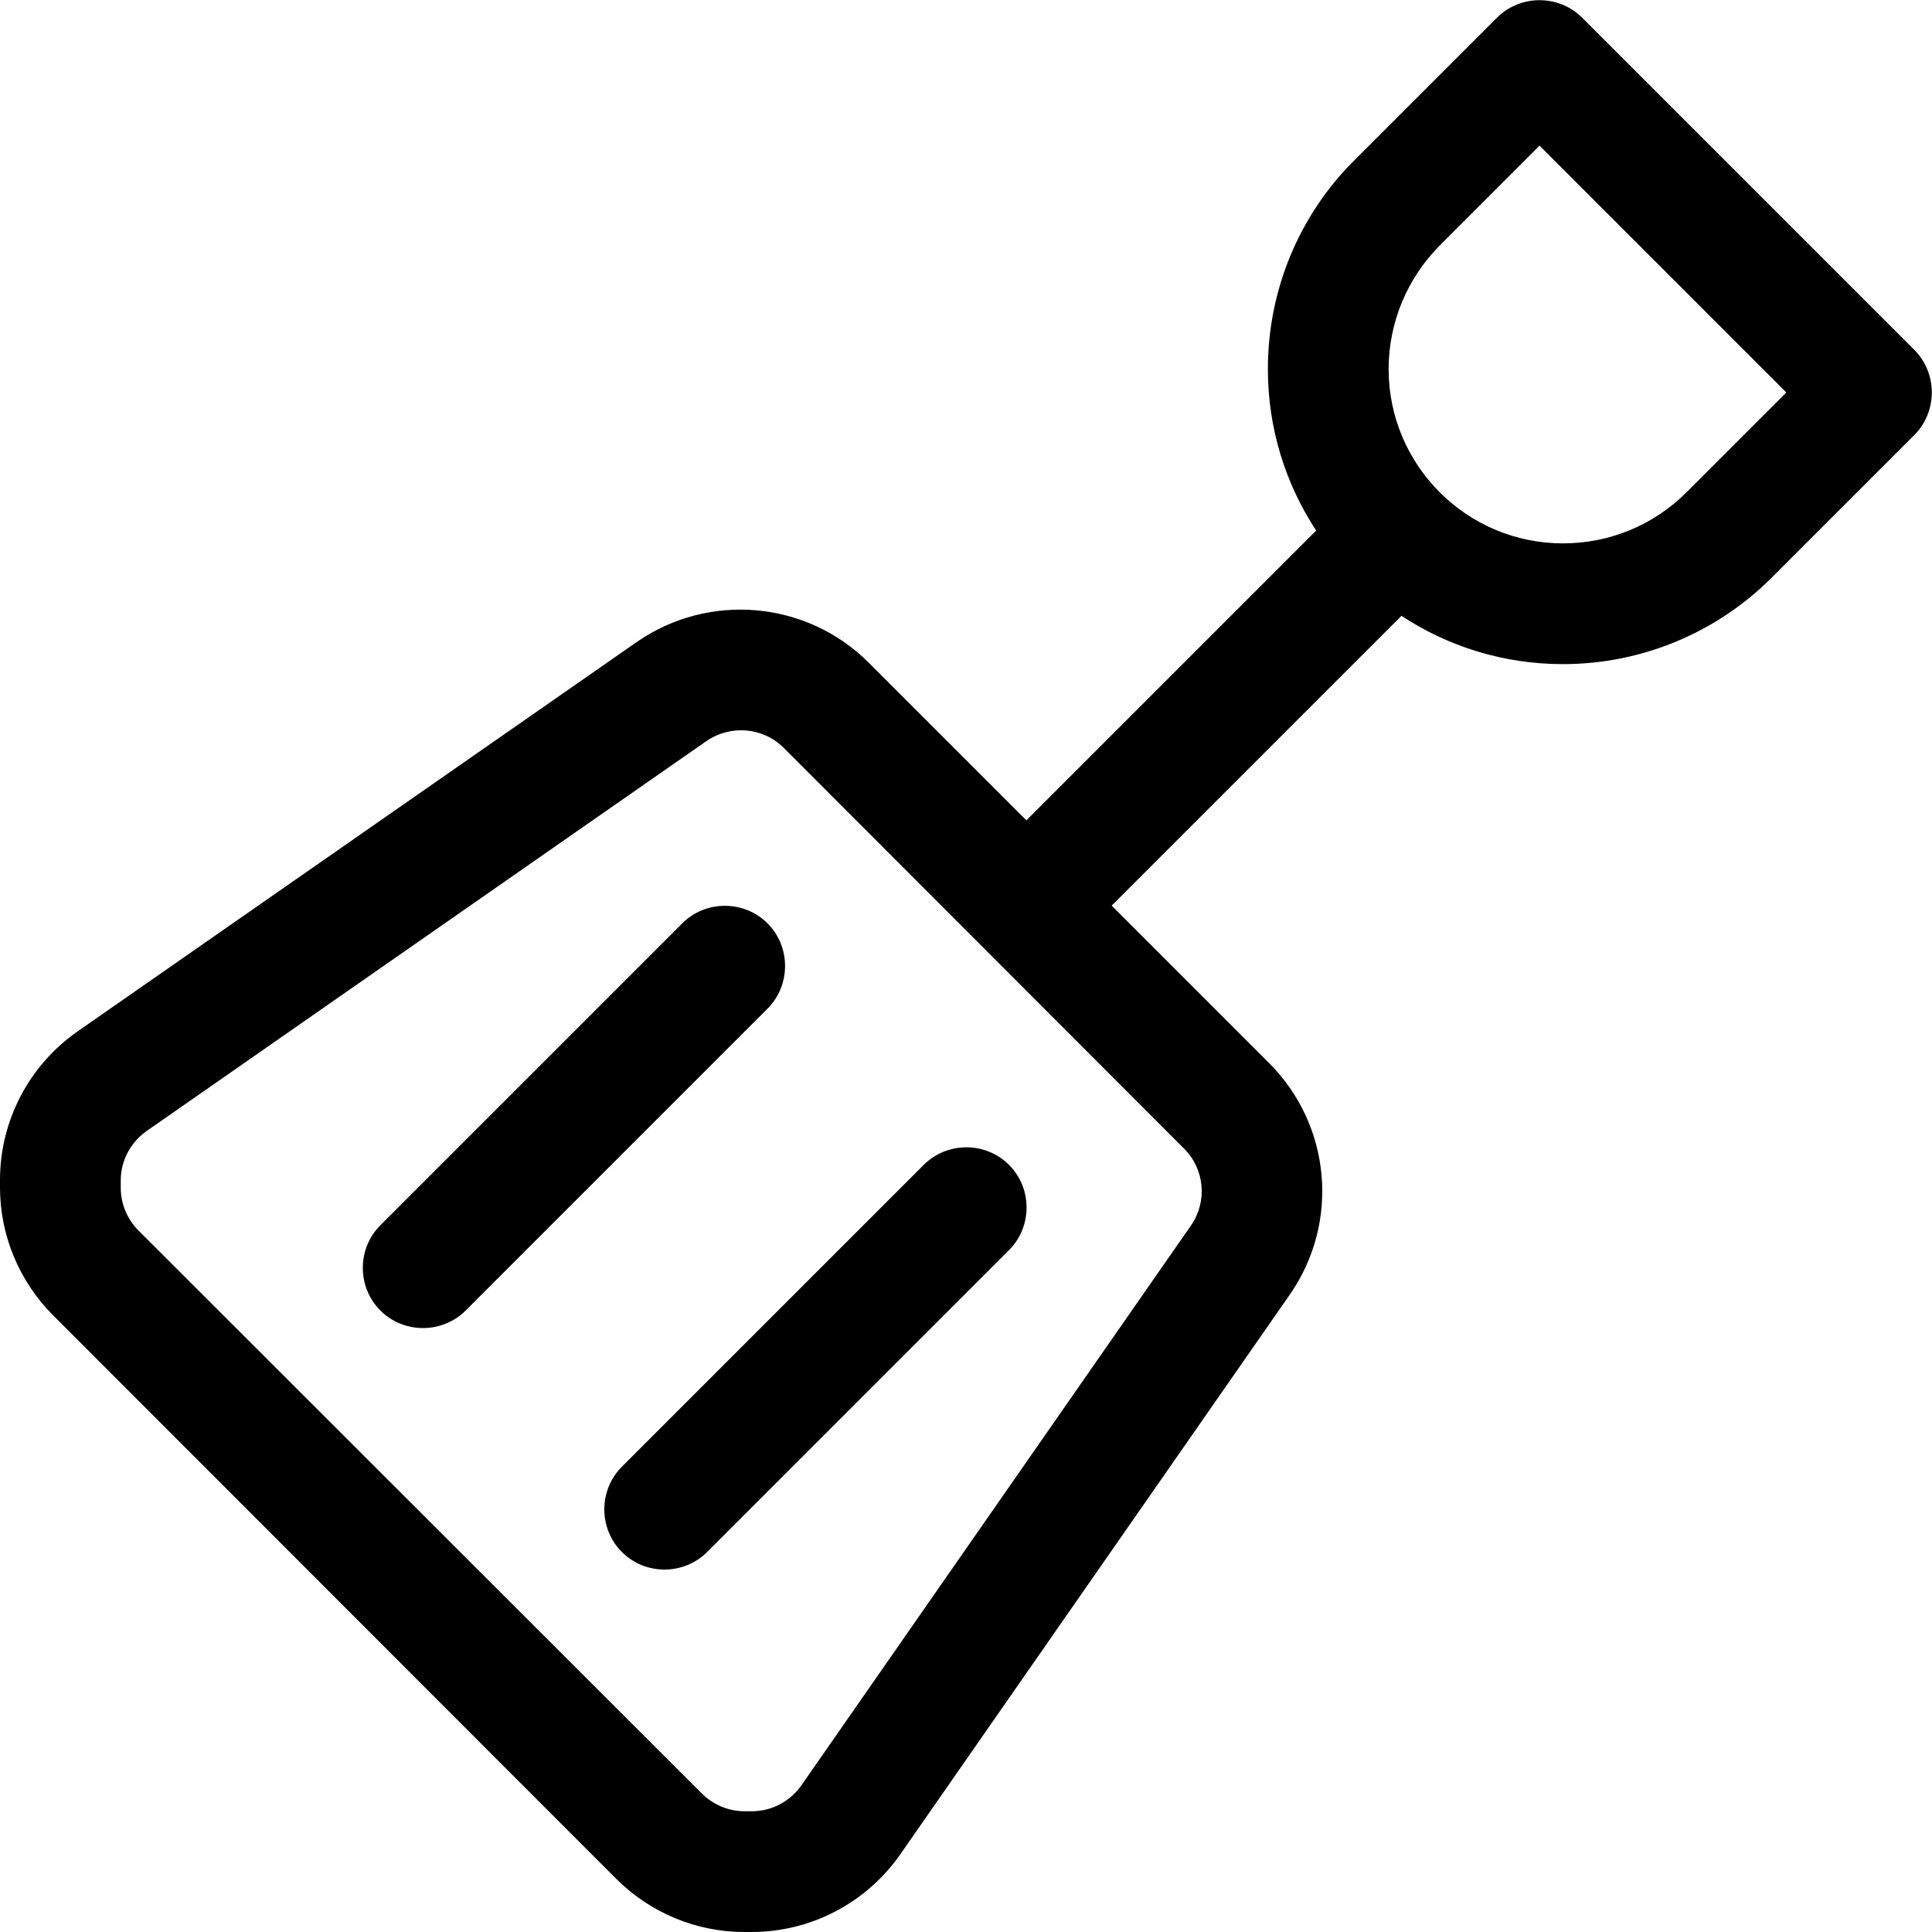 <svg xmlns="http://www.w3.org/2000/svg" viewBox="0 0 512 512"><!--! Font Awesome Pro 6.4.2 by @fontawesome - https://fontawesome.com License - https://fontawesome.com/license (Commercial License) Copyright 2023 Fonticons, Inc. --><path d="M419.3 4.7c-6.2-6.2-16.4-6.2-22.6 0L358.9 42.5C344.2 57.1 336 77 336 97.8c0 15.8 4.7 30.5 12.8 42.8L272 217.4l-41.8-41.8c-16.4-16.4-42.3-18.7-61.4-5.5L20.6 273.3C7.7 282.3 0 297 0 312.7v2c0 12.7 5.1 24.9 14.1 33.9L163.3 497.9c9 9 21.2 14.1 33.9 14.1h2c15.7 0 30.4-7.7 39.4-20.6L341.8 343.1c13.3-19.1 11-44.9-5.5-61.4L294.6 240l76.8-76.8c12.3 8.1 27 12.8 42.8 12.8c20.7 0 40.6-8.2 55.3-22.9l37.8-37.8c6.2-6.2 6.2-16.4 0-22.6l-88-88zM381.5 65.1L408 38.6 473.4 104l-26.5 26.5c-8.7 8.7-20.4 13.5-32.7 13.5c-25.5 0-46.2-20.7-46.2-46.2c0-12.3 4.9-24 13.5-32.7zM187.2 196.4c6.4-4.4 15-3.7 20.5 1.8L313.8 304.4c5.5 5.5 6.2 14.1 1.8 20.4L212.4 473.1c-3 4.3-7.9 6.9-13.1 6.9h-2c-4.2 0-8.3-1.7-11.3-4.7L36.7 326.1c-3-3-4.7-7.1-4.7-11.3v-2c0-5.2 2.6-10.1 6.9-13.1L187.2 196.4zm16.2 70.9c6.2-6.2 6.2-16.4 0-22.6s-16.4-6.2-22.6 0l-80 80c-6.2 6.2-6.2 16.4 0 22.6s16.4 6.2 22.6 0l80-80zm64 64c6.2-6.2 6.2-16.4 0-22.6s-16.4-6.2-22.6 0l-80 80c-6.2 6.2-6.2 16.4 0 22.6s16.4 6.2 22.6 0l80-80z"/></svg>